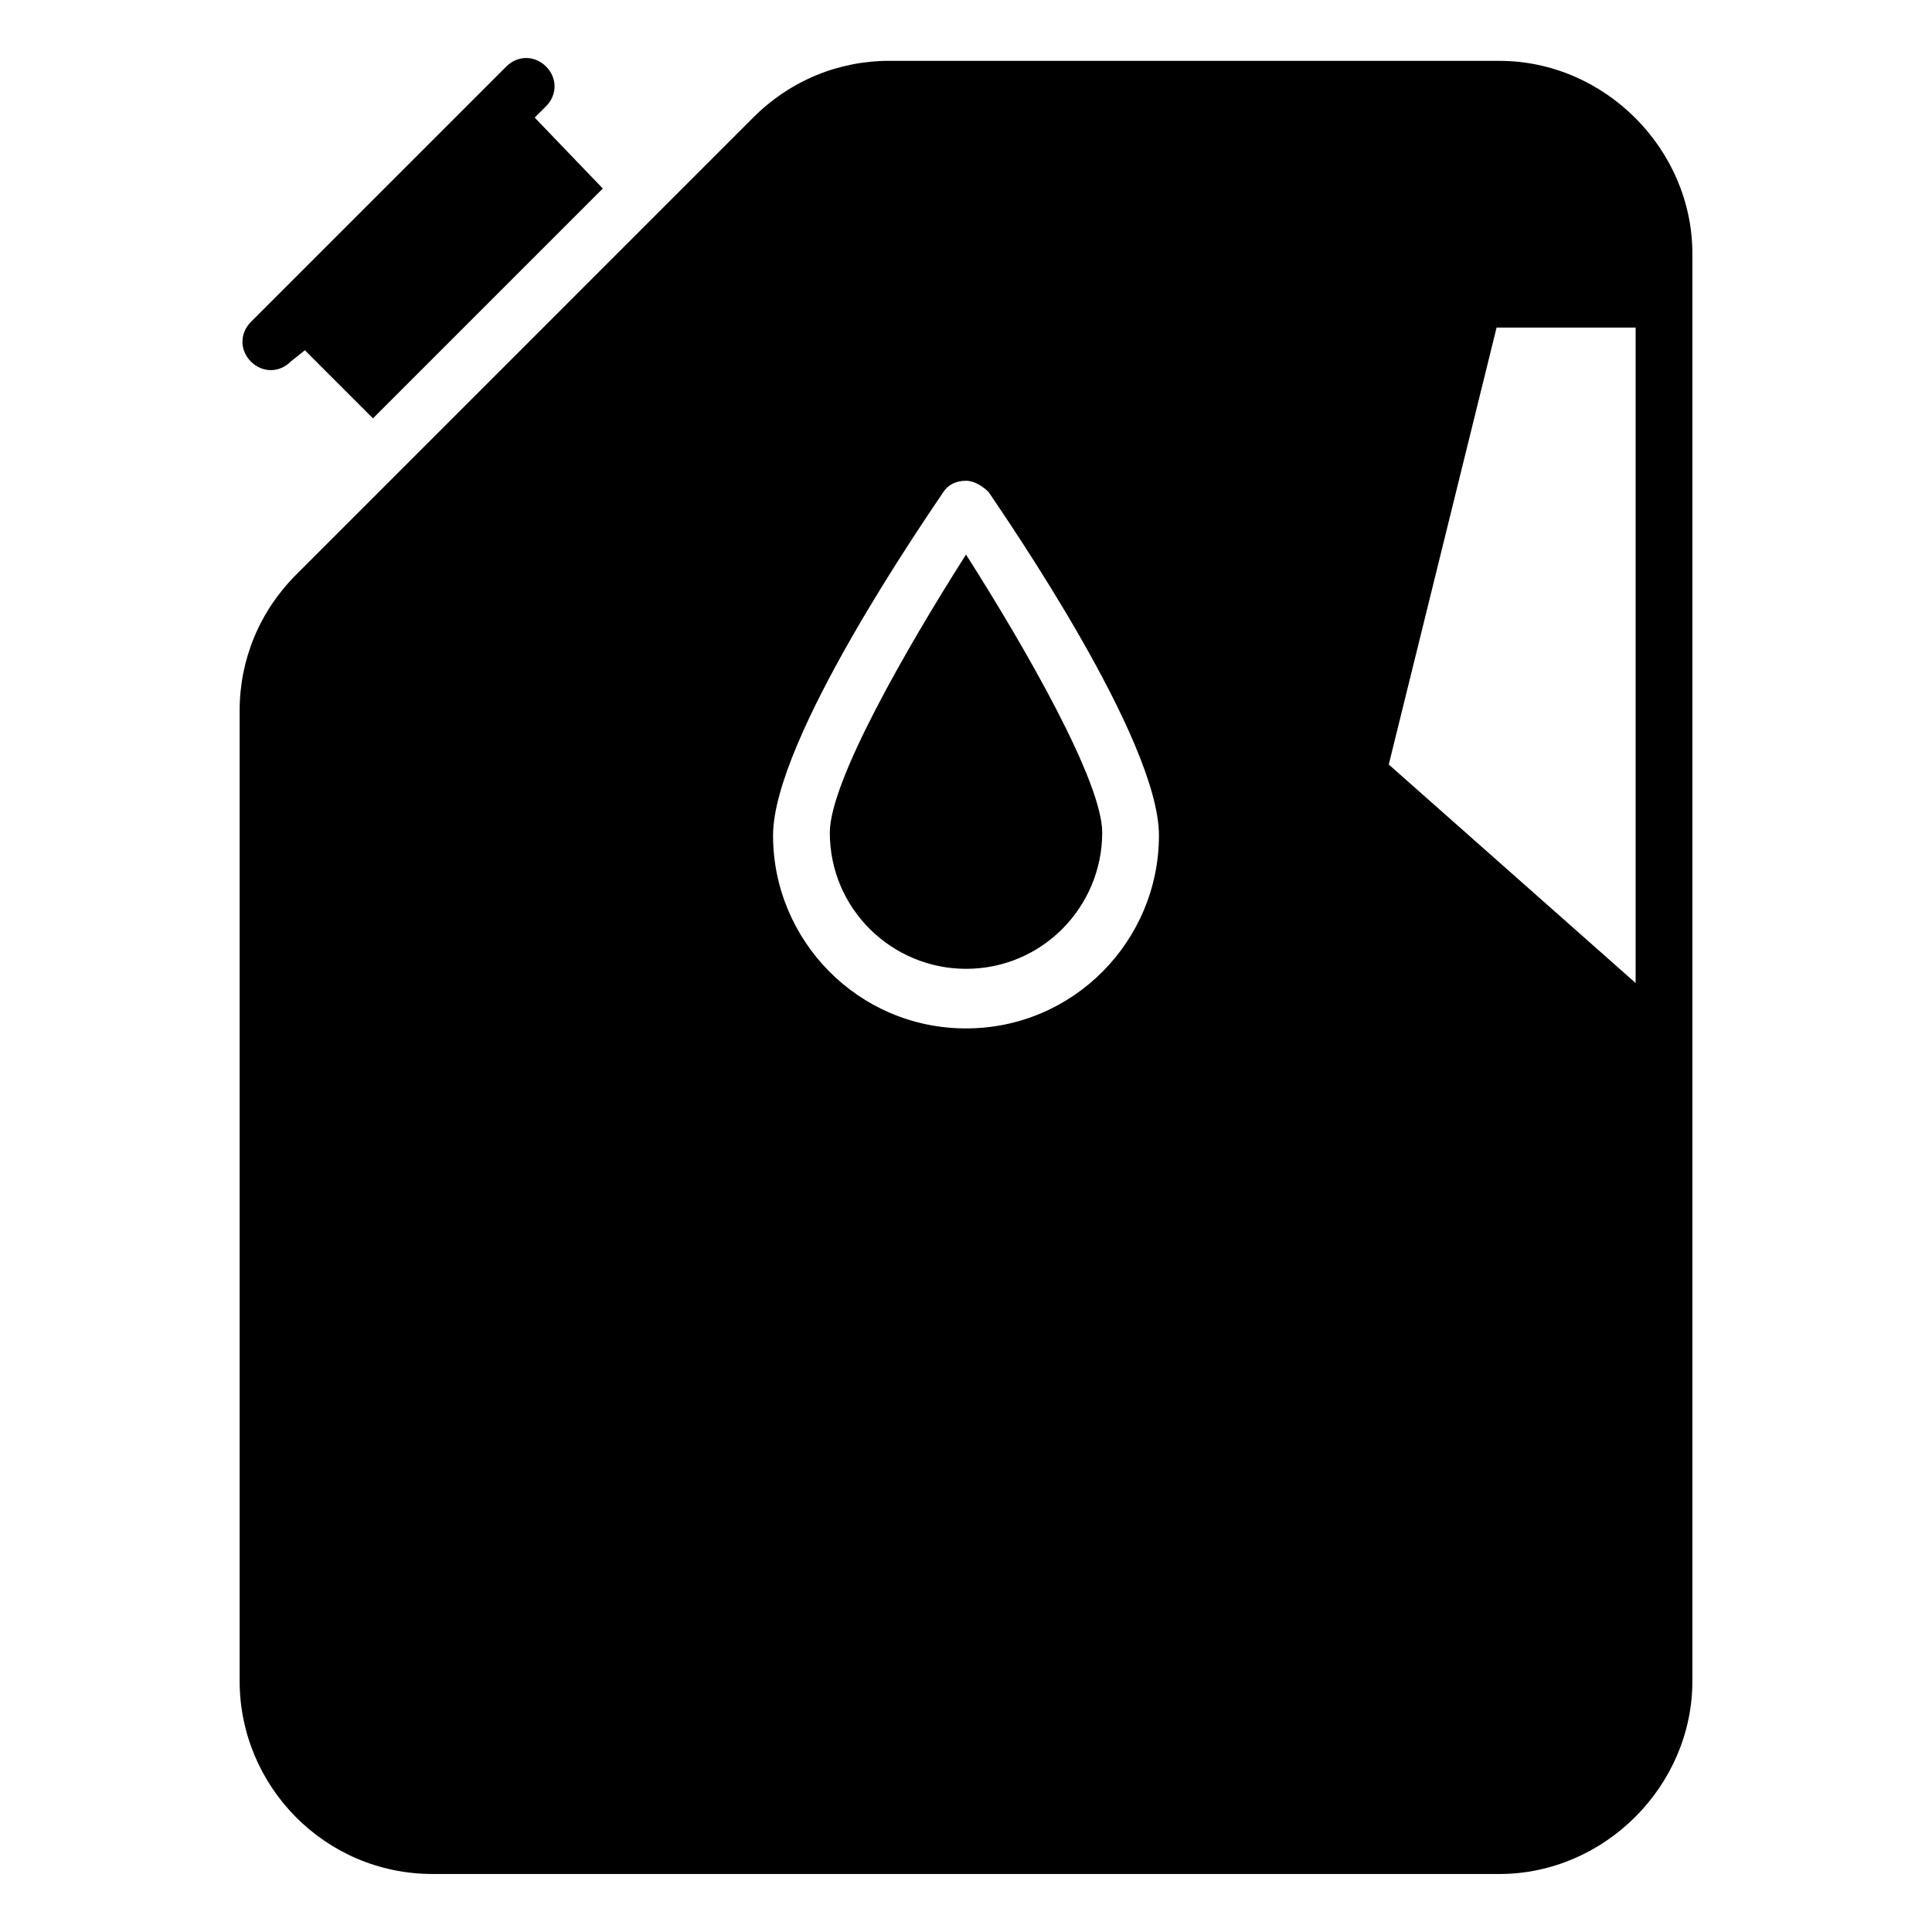 <?xml version="1.0" encoding="UTF-8"?>
<!-- Uploaded to: ICON Repo, www.iconrepo.com, Generator: ICON Repo Mixer Tools -->
<svg fill="#000000" width="800px" height="800px" version="1.1" viewBox="144 144 512 512" xmlns="http://www.w3.org/2000/svg">
 <g>
  <path d="m303.75 193.96-60.91 60.91-18.047-18.047-3.762 3.008c-3.008 3.008-7.519 3.008-10.527 0-3.008-3.008-3.008-7.519 0-10.527l67.676-67.676c3.008-3.008 7.519-3.008 10.527 0 3.008 3.008 3.008 7.519 0 10.527l-3.008 3.008z"/>
  <path d="m541.37 160.12h-161.67c-13.535 0-26.32 5.266-36.094 15.039l-121.06 121.07c-9.777 9.777-15.039 22.559-15.039 36.094v257.17c0 27.824 22.559 51.133 51.133 51.133h282.73c27.824 0 51.133-23.312 51.133-51.133v-378.23c0-27.82-23.312-51.133-51.133-51.133zm-141.37 256.42c-28.574 0-51.133-23.312-51.133-51.133 0-25.566 40.605-84.219 45.117-90.988 1.504-2.258 3.762-3.008 6.016-3.008 2.258 0 4.512 1.504 6.016 3.008 4.512 6.769 45.117 65.422 45.117 90.988 0 27.82-22.559 51.133-51.133 51.133zm177.46-12.031-65.422-57.902 28.574-115.8h36.848zm-213.55-39.855c0 20.305 16.543 36.094 36.094 36.094 20.305 0 36.094-16.543 36.094-36.094 0-13.535-20.305-48.879-36.094-73.691-15.793 24.816-36.094 60.156-36.094 73.691z"/>
 </g>
</svg>